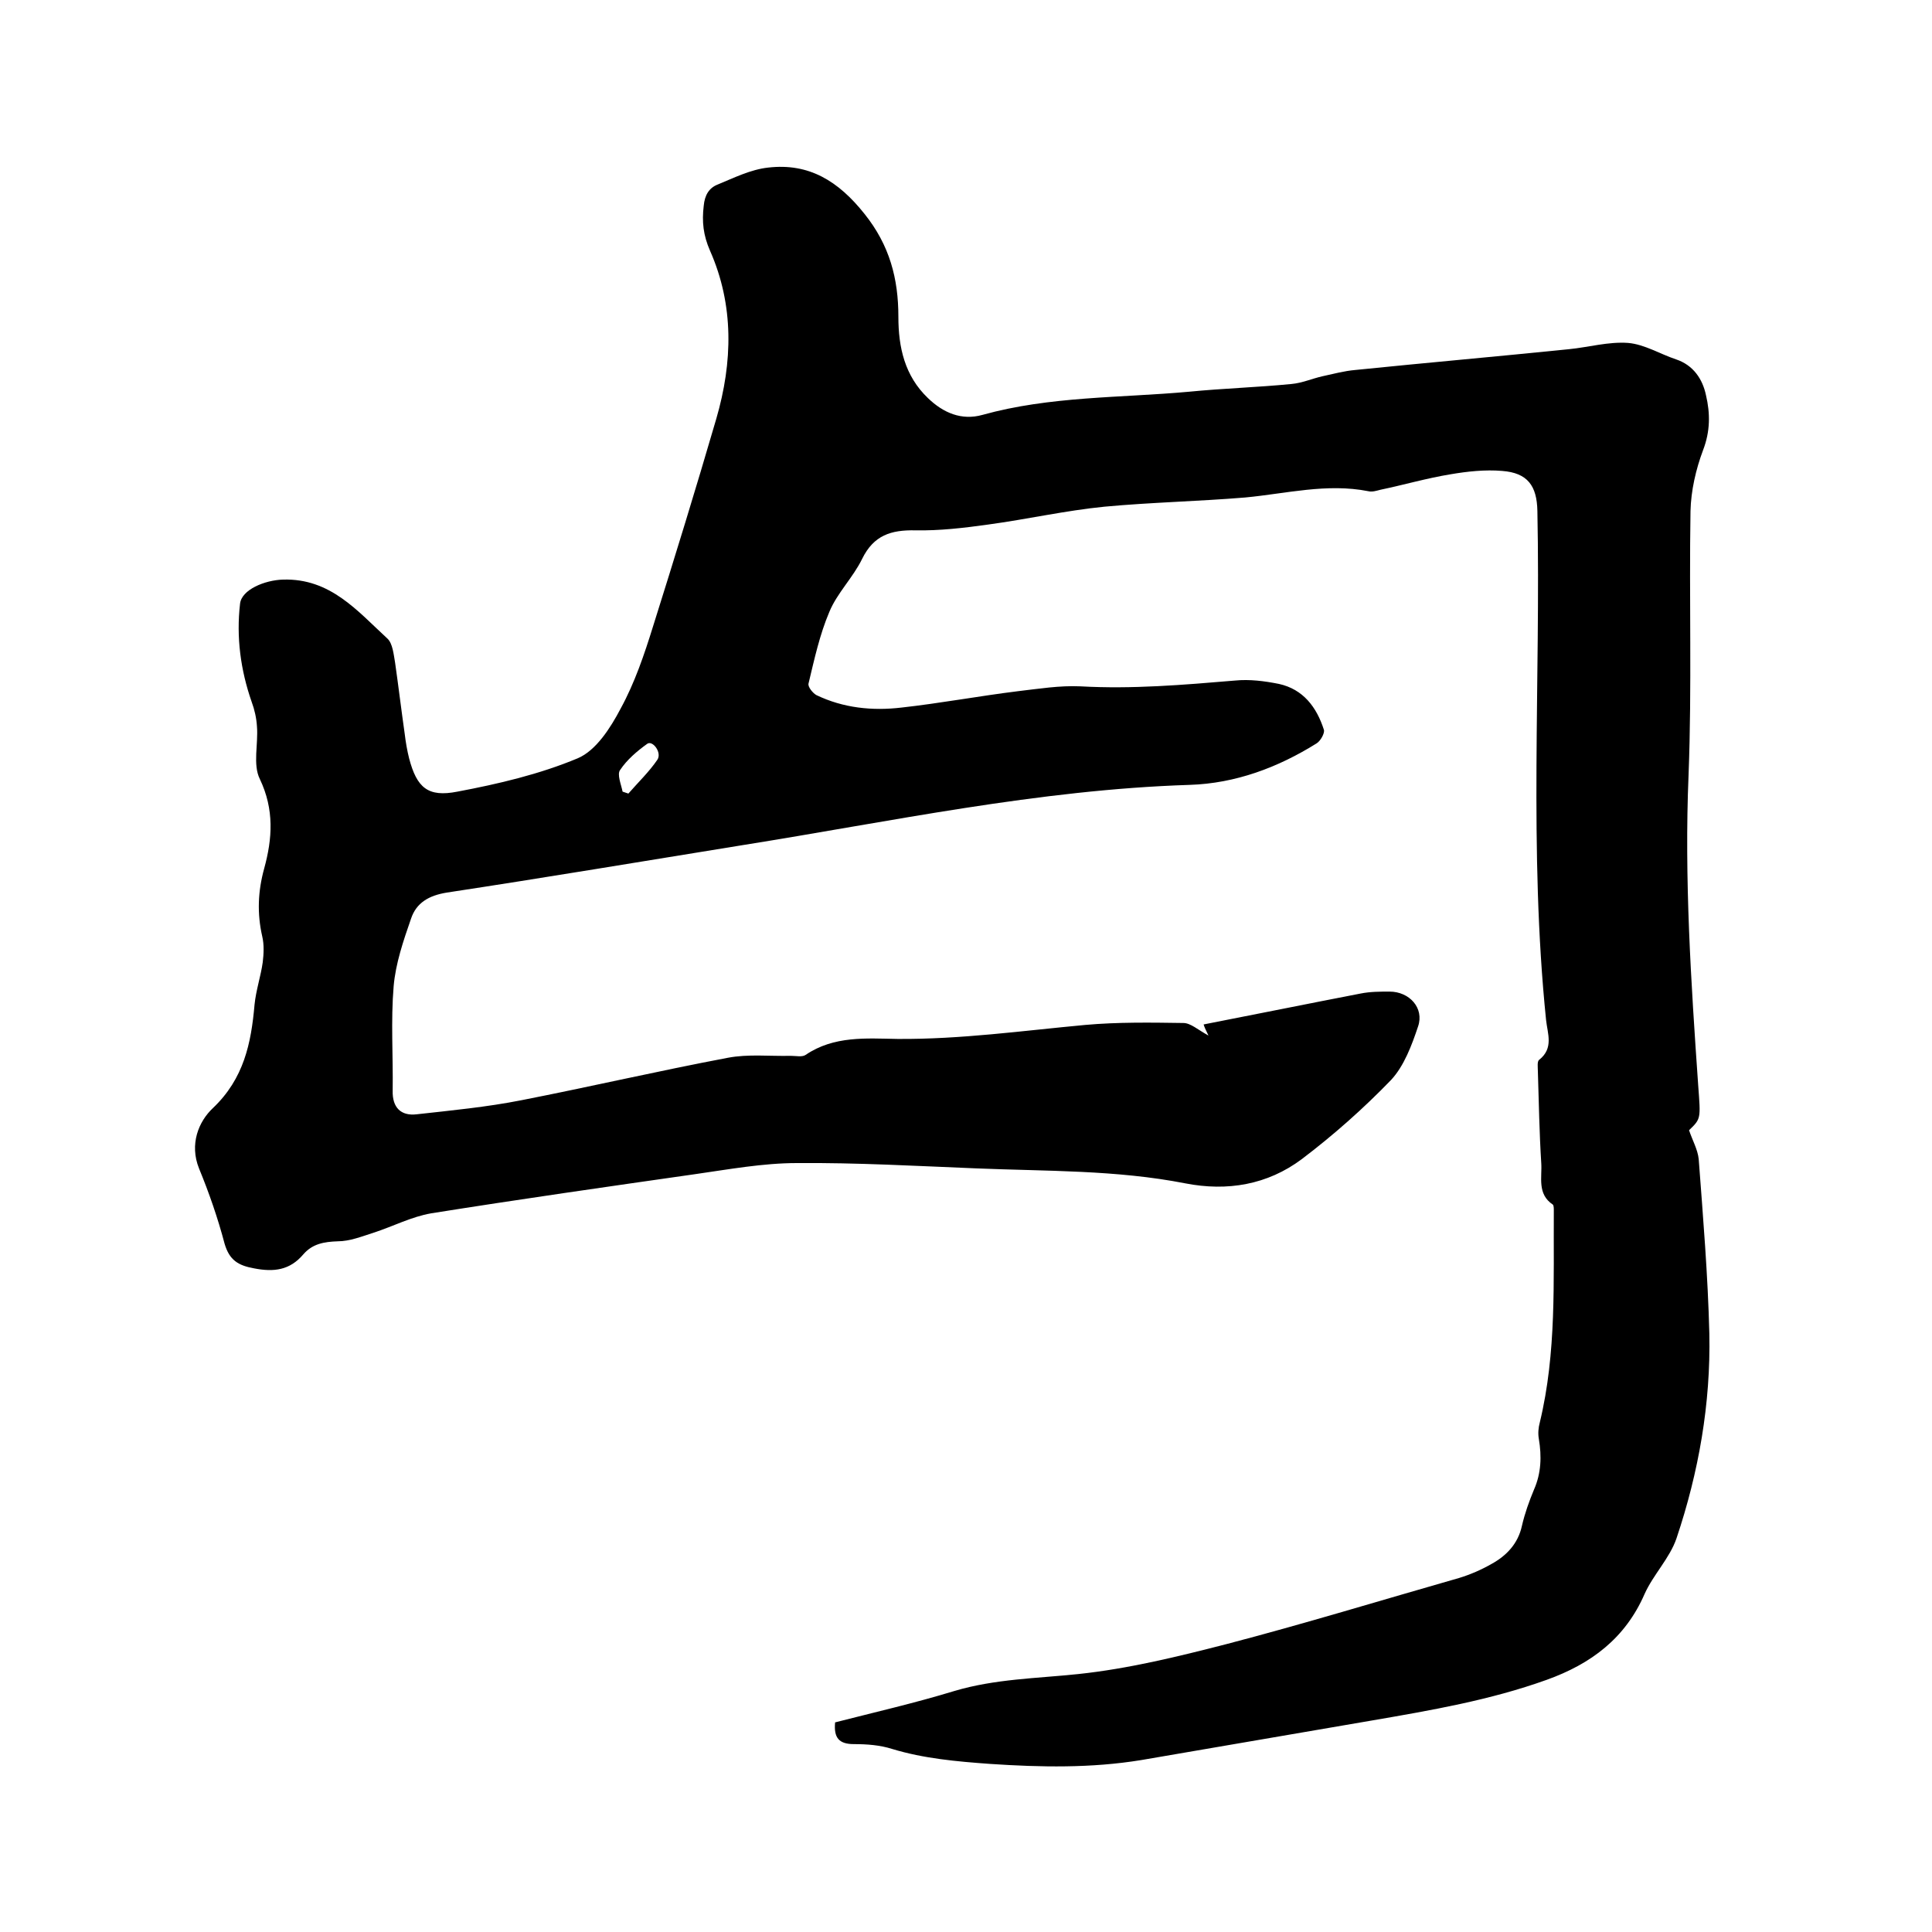 <svg enable-background="new 0 0 400 400" viewBox="0 0 400 400" xmlns="http://www.w3.org/2000/svg"><path d="m172.9 356.6c8.2-2.1 16.5-4 24.7-6.5 8.4-2.5 17-2.6 25.6-3.5 10.4-1.1 20.6-3.6 30.7-6.2 16.1-4.2 32.1-9.1 48.2-13.7 2.3-.7 4.6-1.7 6.7-2.9 3.1-1.7 5.5-4.2 6.3-7.9.6-2.6 1.5-5.1 2.5-7.5 1.5-3.4 1.6-6.9 1-10.5-.2-1.1-.1-2.3.2-3.4 3.5-14.5 2.8-29.2 2.9-43.9 0-.4 0-1-.2-1.2-3.3-2.2-2.2-5.7-2.4-8.6-.4-6.3-.5-12.7-.7-19 0-.8-.2-2.1.3-2.4 3-2.4 1.7-5.4 1.4-8.2-3.6-35.1-1.1-70.2-1.8-105.4-.1-5.2-2-7.9-7.3-8.3-3.5-.3-7.2.1-10.7.7-4.9.8-9.7 2.2-14.5 3.2-.8.2-1.7.5-2.5.3-8.6-1.7-17 .5-25.5 1.3-9.7.8-19.4 1-29.1 1.9-8.1.8-16 2.6-24.1 3.7-5 .7-10.1 1.3-15.1 1.2s-8.6 1-11 5.9c-1.9 3.9-5.2 7.1-6.8 11-2 4.7-3.1 9.8-4.3 14.8-.2.7.9 2 1.6 2.4 5.6 2.7 11.6 3.3 17.6 2.6 8.1-.9 16.1-2.4 24.2-3.4 4.3-.5 8.6-1.2 12.9-1 10.7.6 21.3-.3 32-1.2 3-.3 6.1.1 9.1.7 5 1.1 7.8 4.8 9.3 9.5.2.7-.7 2.3-1.5 2.8-8 5-16.8 8.3-26.3 8.6-31.3 1-61.9 7.6-92.7 12.5-20.4 3.3-40.7 6.7-61.1 9.8-3.7.6-6.3 2.1-7.4 5.4-1.6 4.6-3.2 9.3-3.6 14-.6 7.1-.1 14.4-.2 21.6-.1 3.5 1.7 5.3 5 4.9 7.2-.8 14.5-1.5 21.6-2.9 14.3-2.8 28.5-6.1 42.8-8.8 4.2-.8 8.6-.3 13-.4 1.1 0 2.4.3 3.1-.2 5.9-4 12.6-3.4 19-3.3 13.1.1 25.9-1.7 38.9-2.9 6.7-.6 13.5-.5 20.3-.4 1.5 0 3 1.4 5.2 2.6-.6-1.2-.9-1.9-1-2.3 10.8-2.1 21.6-4.3 32.5-6.4 2-.4 4-.4 6-.4 4.1 0 7.2 3.4 5.9 7.2-1.3 3.9-2.9 8.2-5.6 11.1-5.7 5.9-11.9 11.4-18.5 16.4-7.1 5.3-15.4 6.7-24.1 5-14.3-2.8-28.8-2.5-43.3-3.1-12.4-.5-24.7-1.2-37.1-1.1-7 0-14.1 1.3-21.1 2.3-18.2 2.6-36.4 5.2-54.6 8.1-4.1.7-7.9 2.7-11.9 4-2.5.8-5 1.8-7.5 1.8-2.8.1-5.2.5-7.1 2.7-2.8 3.3-6.1 3.7-10.2 2.9-3.3-.6-5.1-1.7-6.1-5.1-1.4-5.3-3.2-10.5-5.3-15.6-2-5-.1-9.7 2.9-12.5 6.4-6.1 7.9-13.4 8.6-21.4.3-3 1.3-5.9 1.7-8.8.2-1.7.3-3.6-.1-5.3-1.1-4.8-.9-9.4.4-14.1 1.7-6.2 2.1-12.2-.9-18.5-1.5-3-.3-7.3-.6-10.9-.1-1.7-.5-3.5-1.1-5.1-2.3-6.6-3.2-13.4-2.4-20.3.3-2.9 5.1-4.9 8.9-5 9.8-.3 15.4 6.5 21.6 12.2 1.1 1 1.3 3.3 1.6 5 .7 4.9 1.3 9.9 2 14.8.2 1.7.5 3.4.9 5 1.6 6.1 3.9 8.1 10 6.9 8.5-1.6 17-3.6 24.9-6.9 3.8-1.6 6.8-6.3 8.9-10.3 2.9-5.3 4.9-11.2 6.7-17 4.5-14.3 8.9-28.6 13.1-43 3.4-11.7 3.7-23.5-1.3-34.8-1.4-3.2-1.7-6-1.3-9.3.2-2.2 1.1-3.7 2.9-4.4 3.4-1.4 6.8-3.1 10.4-3.5 8.5-1 14.6 2.8 20 9.6 5.2 6.5 7 13.4 7 21.3 0 6.3 1.3 12.2 6.1 16.8 3.2 3.1 7 4.7 11.3 3.5 14-3.9 28.5-3.5 42.8-4.8 7.1-.7 14.1-.9 21.2-1.6 2.2-.2 4.2-1.1 6.4-1.6 2.3-.5 4.5-1.1 6.8-1.3 14.7-1.5 29.5-2.8 44.2-4.3 4.1-.4 8.2-1.6 12.3-1.3 3.4.3 6.6 2.3 9.9 3.4 3.6 1.2 5.5 4.1 6.2 7.4.9 3.8.9 7.5-.6 11.4-1.5 4-2.5 8.4-2.6 12.6-.3 18.2.3 36.4-.4 54.6-.9 21.5.5 42.9 2 64.4.5 6.8.6 6.8-1.9 9.2.7 2.1 1.8 4 2 6 .9 12 1.9 24 2.2 36.1.3 14.5-2.2 28.7-6.8 42.4-1.4 4.1-4.8 7.5-6.6 11.5-4 9.2-11.1 14.5-20.3 17.8-11.7 4.2-23.9 6.3-36.1 8.4-15.9 2.7-31.9 5.5-47.8 8.2-10.4 1.7-20.8 1.5-31.3.8-6.9-.5-13.7-1.1-20.3-3.1-2.5-.8-5.2-1-7.9-1-3.1 0-4.2-1.3-3.9-4.5zm-44-192.7c.4.1.8.3 1.2.4 2-2.3 4.3-4.5 6-7 1-1.5-1-4.1-2.1-3.3-2.1 1.5-4.2 3.3-5.6 5.4-.7.9.2 3 .5 4.5z"/></svg>